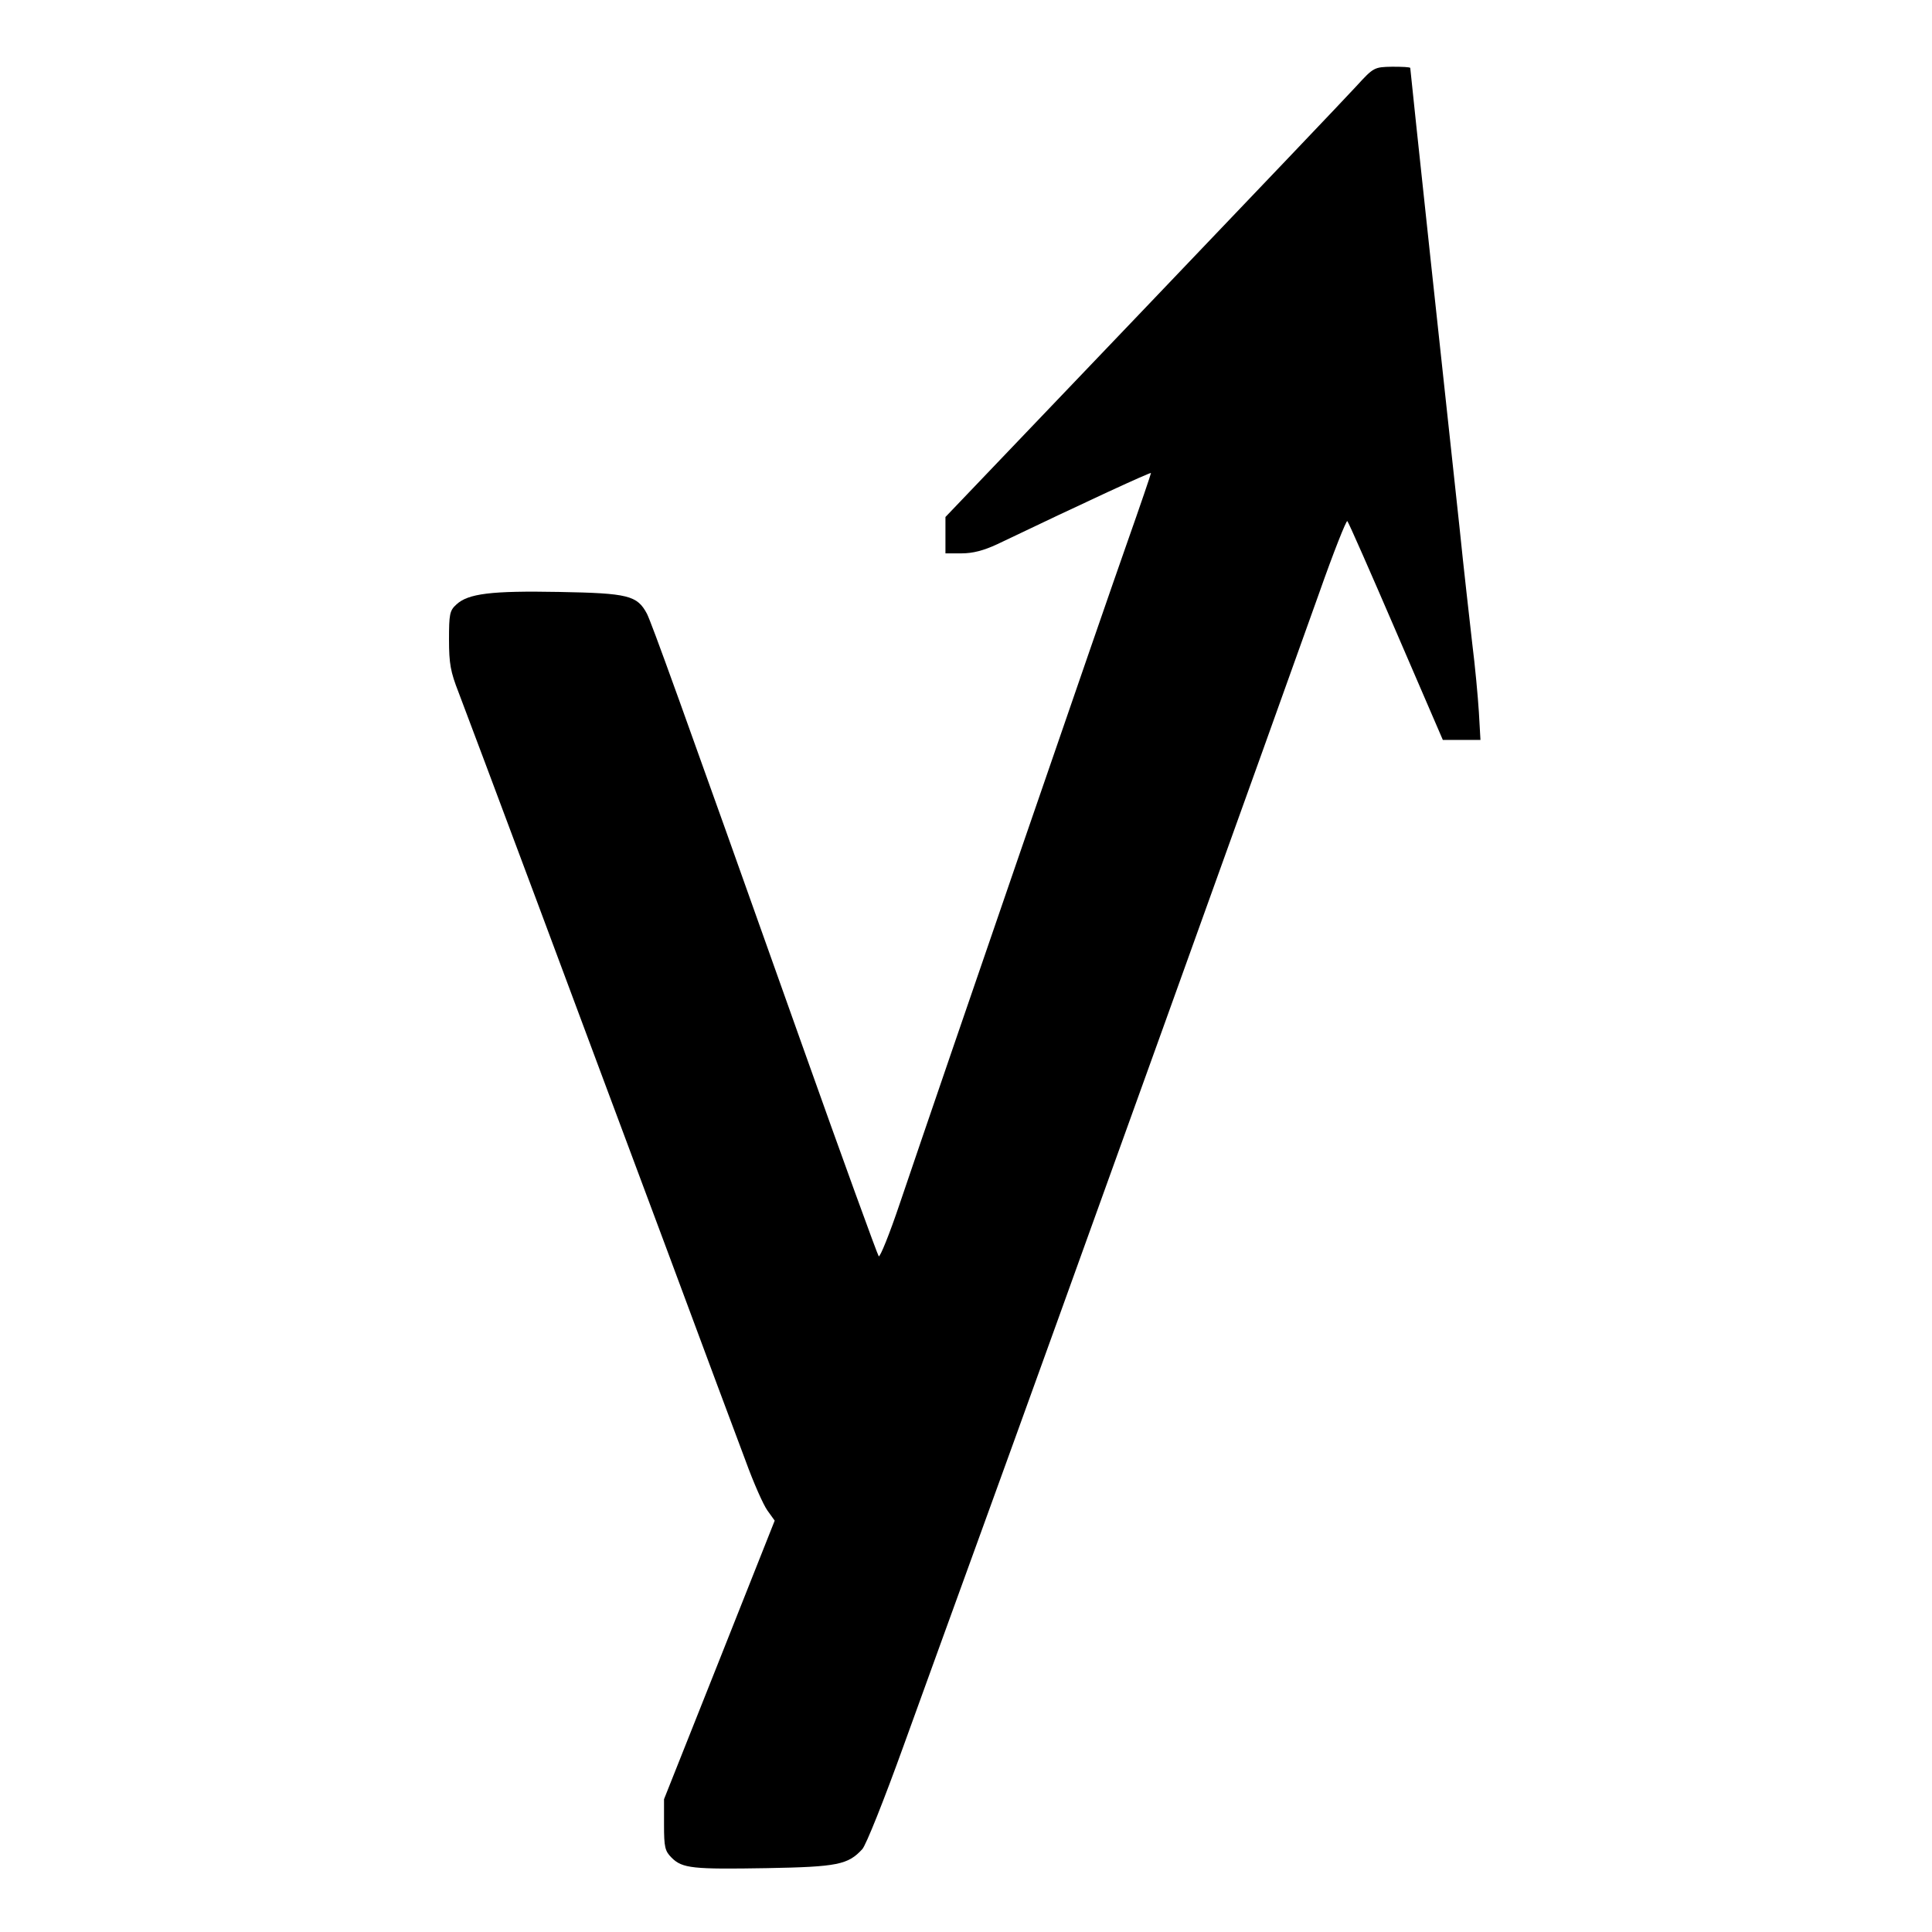 <?xml version="1.0" standalone="no"?>
<!DOCTYPE svg PUBLIC "-//W3C//DTD SVG 20010904//EN"
 "http://www.w3.org/TR/2001/REC-SVG-20010904/DTD/svg10.dtd">
<svg version="1.0" xmlns="http://www.w3.org/2000/svg"
 width="611pt" height="611pt" viewBox="0 0 611 611"
 preserveAspectRatio="xMidYMid meet">
<g transform="translate(0,611) scale(0.1,-0.1)"
fill="#000000" stroke="none">
<path d="M4290 5838 c-30 -33 -335 -353 -677 -711 l-623 -652 0 -57 0 -58 51
0 c36 0 70 9 113 29 282 135 486 229 486 225 0 -3 -34 -103 -76 -222 -69 -195
-571 -1653 -719 -2090 -32 -95 -62 -169 -66 -165 -4 5 -114 307 -244 673 -394
1109 -473 1326 -489 1359 -31 58 -59 65 -278 69 -214 4 -288 -5 -325 -40 -21
-19 -23 -31 -23 -111 0 -76 5 -102 30 -166 16 -42 127 -337 246 -656 119 -319
306 -821 416 -1115 109 -294 220 -591 246 -660 25 -69 56 -139 69 -157 l23
-32 -175 -441 -175 -440 0 -81 c0 -71 3 -83 24 -104 34 -34 67 -37 302 -33
223 4 256 11 301 60 12 13 69 156 131 328 61 168 174 481 252 695 202 555 961
2665 1061 2947 46 131 87 234 90 230 4 -4 73 -161 154 -349 l148 -343 60 0 59
0 -5 88 c-3 48 -12 146 -21 217 -8 72 -27 236 -40 365 -14 129 -55 508 -91
843 -36 334 -65 610 -65 612 0 3 -26 4 -57 4 -57 -1 -59 -2 -113 -61z"/>
</g>
</svg>
